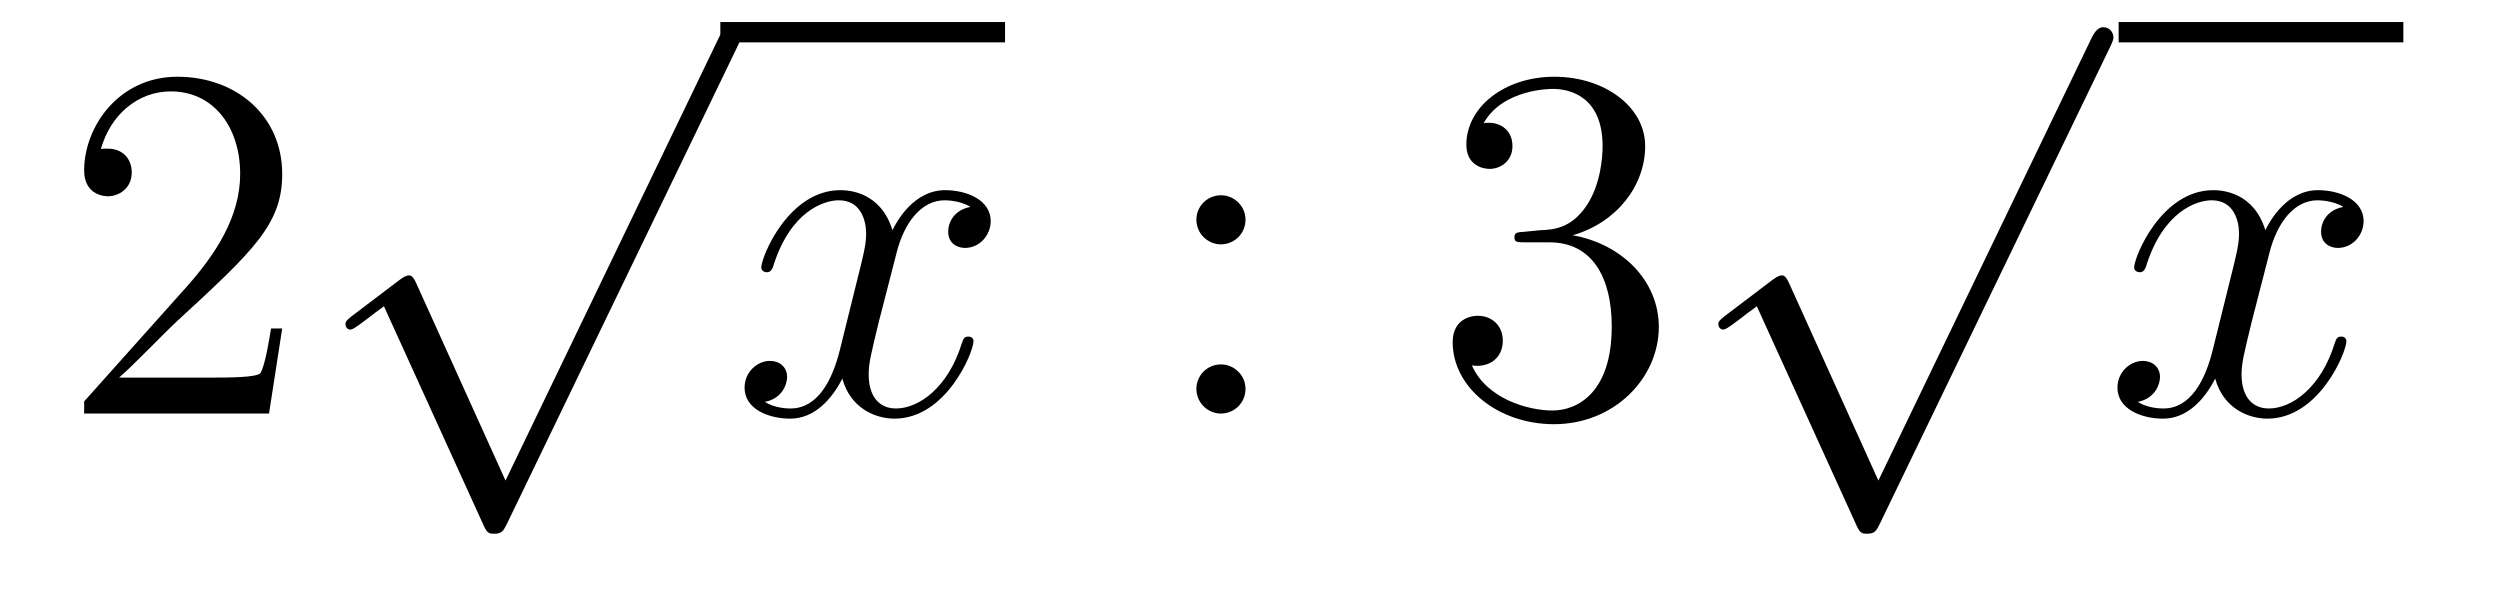 <?xml version='1.0'?>
<!-- This file was generated by dvisvgm 1.14.1 -->
<svg height='14pt' version='1.1' viewBox='0 -14 59 14' width='59pt' xmlns='http://www.w3.org/2000/svg' xmlns:xlink='http://www.w3.org/1999/xlink'>
<g id='page1'>
<g transform='matrix(1 0 0 1 -127 650)'>
<path d='M133.66 -656.248H133.397C133.361 -656.045 133.265 -655.387 133.146 -655.196C133.062 -655.089 132.381 -655.089 132.022 -655.089H129.811C130.133 -655.364 130.863 -656.129 131.173 -656.416C132.99 -658.089 133.66 -658.711 133.66 -659.894C133.66 -661.269 132.572 -662.189 131.185 -662.189C129.799 -662.189 128.986 -661.006 128.986 -659.978C128.986 -659.368 129.512 -659.368 129.548 -659.368C129.799 -659.368 130.109 -659.547 130.109 -659.93C130.109 -660.265 129.882 -660.492 129.548 -660.492C129.44 -660.492 129.416 -660.492 129.38 -660.48C129.608 -661.293 130.253 -661.843 131.03 -661.843C132.046 -661.843 132.668 -660.994 132.668 -659.894C132.668 -658.878 132.082 -657.993 131.401 -657.228L128.986 -654.527V-654.24H133.349L133.66 -656.248Z' fill-rule='evenodd'/>
<path d='M138.93 -652.659L136.826 -657.309C136.743 -657.501 136.683 -657.501 136.647 -657.501C136.635 -657.501 136.575 -657.501 136.444 -657.405L135.308 -656.544C135.153 -656.425 135.153 -656.389 135.153 -656.353C135.153 -656.293 135.188 -656.222 135.272 -656.222C135.344 -656.222 135.547 -656.389 135.679 -656.485C135.75 -656.544 135.93 -656.676 136.061 -656.772L138.416 -651.595C138.5 -651.404 138.56 -651.404 138.667 -651.404C138.847 -651.404 138.882 -651.476 138.966 -651.643L144.393 -662.88C144.477 -663.048 144.477 -663.095 144.477 -663.119C144.477 -663.239 144.381 -663.358 144.238 -663.358C144.142 -663.358 144.058 -663.298 143.963 -663.107L138.93 -652.659Z' fill-rule='evenodd'/>
<path d='M144 -663H150.719V-663.48H144'/>
<path d='M149.903 -659.117C149.521 -659.046 149.377 -658.759 149.377 -658.532C149.377 -658.245 149.604 -658.149 149.772 -658.149C150.13 -658.149 150.381 -658.46 150.381 -658.782C150.381 -659.285 149.808 -659.512 149.305 -659.512C148.576 -659.512 148.17 -658.794 148.062 -658.567C147.787 -659.464 147.046 -659.512 146.831 -659.512C145.612 -659.512 144.966 -657.946 144.966 -657.683C144.966 -657.635 145.014 -657.575 145.098 -657.575C145.193 -657.575 145.217 -657.647 145.241 -657.695C145.648 -659.022 146.449 -659.273 146.795 -659.273C147.333 -659.273 147.441 -658.771 147.441 -658.484C147.441 -658.221 147.369 -657.946 147.225 -657.372L146.819 -655.734C146.64 -655.017 146.293 -654.36 145.659 -654.36C145.6 -654.36 145.301 -654.36 145.05 -654.515C145.48 -654.599 145.576 -654.957 145.576 -655.101C145.576 -655.34 145.397 -655.483 145.17 -655.483C144.883 -655.483 144.572 -655.232 144.572 -654.85C144.572 -654.348 145.134 -654.12 145.648 -654.12C146.221 -654.12 146.628 -654.575 146.879 -655.065C147.07 -654.36 147.668 -654.12 148.11 -654.12C149.33 -654.12 149.975 -655.687 149.975 -655.949C149.975 -656.009 149.927 -656.057 149.856 -656.057C149.748 -656.057 149.736 -655.997 149.7 -655.902C149.377 -654.85 148.684 -654.36 148.146 -654.36C147.728 -654.36 147.501 -654.67 147.501 -655.16C147.501 -655.423 147.548 -655.615 147.74 -656.404L148.158 -658.029C148.337 -658.747 148.744 -659.273 149.294 -659.273C149.318 -659.273 149.652 -659.273 149.903 -659.117Z' fill-rule='evenodd'/>
<path d='M156.394 -658.818C156.394 -659.141 156.119 -659.392 155.82 -659.392C155.474 -659.392 155.235 -659.117 155.235 -658.818C155.235 -658.46 155.533 -658.233 155.808 -658.233C156.131 -658.233 156.394 -658.484 156.394 -658.818ZM156.394 -654.826C156.394 -655.148 156.119 -655.4 155.82 -655.4C155.474 -655.4 155.235 -655.125 155.235 -654.826C155.235 -654.467 155.533 -654.24 155.808 -654.24C156.131 -654.24 156.394 -654.491 156.394 -654.826Z' fill-rule='evenodd'/>
<path d='M162.993 -658.532C162.789 -658.52 162.741 -658.507 162.741 -658.4C162.741 -658.281 162.801 -658.281 163.016 -658.281H163.566C164.582 -658.281 165.037 -657.444 165.037 -656.296C165.037 -654.73 164.224 -654.312 163.638 -654.312C163.064 -654.312 162.084 -654.587 161.737 -655.376C162.12 -655.316 162.466 -655.531 162.466 -655.961C162.466 -656.308 162.216 -656.547 161.881 -656.547C161.594 -656.547 161.283 -656.38 161.283 -655.926C161.283 -654.862 162.347 -653.989 163.674 -653.989C165.096 -653.989 166.148 -655.077 166.148 -656.284C166.148 -657.384 165.264 -658.245 164.116 -658.448C165.156 -658.747 165.826 -659.619 165.826 -660.552C165.826 -661.496 164.845 -662.189 163.686 -662.189C162.49 -662.189 161.606 -661.46 161.606 -660.588C161.606 -660.109 161.976 -660.014 162.156 -660.014C162.407 -660.014 162.694 -660.193 162.694 -660.552C162.694 -660.934 162.407 -661.102 162.144 -661.102C162.072 -661.102 162.048 -661.102 162.012 -661.09C162.466 -661.902 163.59 -661.902 163.65 -661.902C164.045 -661.902 164.821 -661.723 164.821 -660.552C164.821 -660.325 164.786 -659.655 164.439 -659.141C164.08 -658.615 163.674 -658.579 163.351 -658.567L162.993 -658.532Z' fill-rule='evenodd'/>
<path d='M171.33 -652.659L169.226 -657.309C169.143 -657.501 169.083 -657.501 169.047 -657.501C169.035 -657.501 168.975 -657.501 168.844 -657.405L167.708 -656.544C167.553 -656.425 167.553 -656.389 167.553 -656.353C167.553 -656.293 167.588 -656.222 167.672 -656.222C167.744 -656.222 167.947 -656.389 168.079 -656.485C168.15 -656.544 168.33 -656.676 168.461 -656.772L170.816 -651.595C170.9 -651.404 170.96 -651.404 171.067 -651.404C171.247 -651.404 171.282 -651.476 171.366 -651.643L176.793 -662.88C176.877 -663.048 176.877 -663.095 176.877 -663.119C176.877 -663.239 176.781 -663.358 176.638 -663.358C176.542 -663.358 176.458 -663.298 176.363 -663.107L171.33 -652.659Z' fill-rule='evenodd'/>
<path d='M177 -663H183.719V-663.48H177'/>
<path d='M182.303 -659.117C181.921 -659.046 181.777 -658.759 181.777 -658.532C181.777 -658.245 182.004 -658.149 182.172 -658.149C182.53 -658.149 182.781 -658.46 182.781 -658.782C182.781 -659.285 182.208 -659.512 181.705 -659.512C180.976 -659.512 180.57 -658.794 180.462 -658.567C180.187 -659.464 179.446 -659.512 179.231 -659.512C178.012 -659.512 177.366 -657.946 177.366 -657.683C177.366 -657.635 177.414 -657.575 177.498 -657.575C177.593 -657.575 177.617 -657.647 177.641 -657.695C178.048 -659.022 178.849 -659.273 179.195 -659.273C179.733 -659.273 179.841 -658.771 179.841 -658.484C179.841 -658.221 179.769 -657.946 179.625 -657.372L179.219 -655.734C179.04 -655.017 178.693 -654.36 178.059 -654.36C178 -654.36 177.701 -654.36 177.45 -654.515C177.88 -654.599 177.976 -654.957 177.976 -655.101C177.976 -655.34 177.797 -655.483 177.57 -655.483C177.283 -655.483 176.972 -655.232 176.972 -654.85C176.972 -654.348 177.534 -654.12 178.048 -654.12C178.621 -654.12 179.028 -654.575 179.279 -655.065C179.47 -654.36 180.068 -654.12 180.51 -654.12C181.73 -654.12 182.375 -655.687 182.375 -655.949C182.375 -656.009 182.327 -656.057 182.256 -656.057C182.148 -656.057 182.136 -655.997 182.1 -655.902C181.777 -654.85 181.084 -654.36 180.546 -654.36C180.128 -654.36 179.901 -654.67 179.901 -655.16C179.901 -655.423 179.948 -655.615 180.14 -656.404L180.558 -658.029C180.737 -658.747 181.144 -659.273 181.694 -659.273C181.718 -659.273 182.052 -659.273 182.303 -659.117Z' fill-rule='evenodd'/>
</g>
</g>
</svg>
